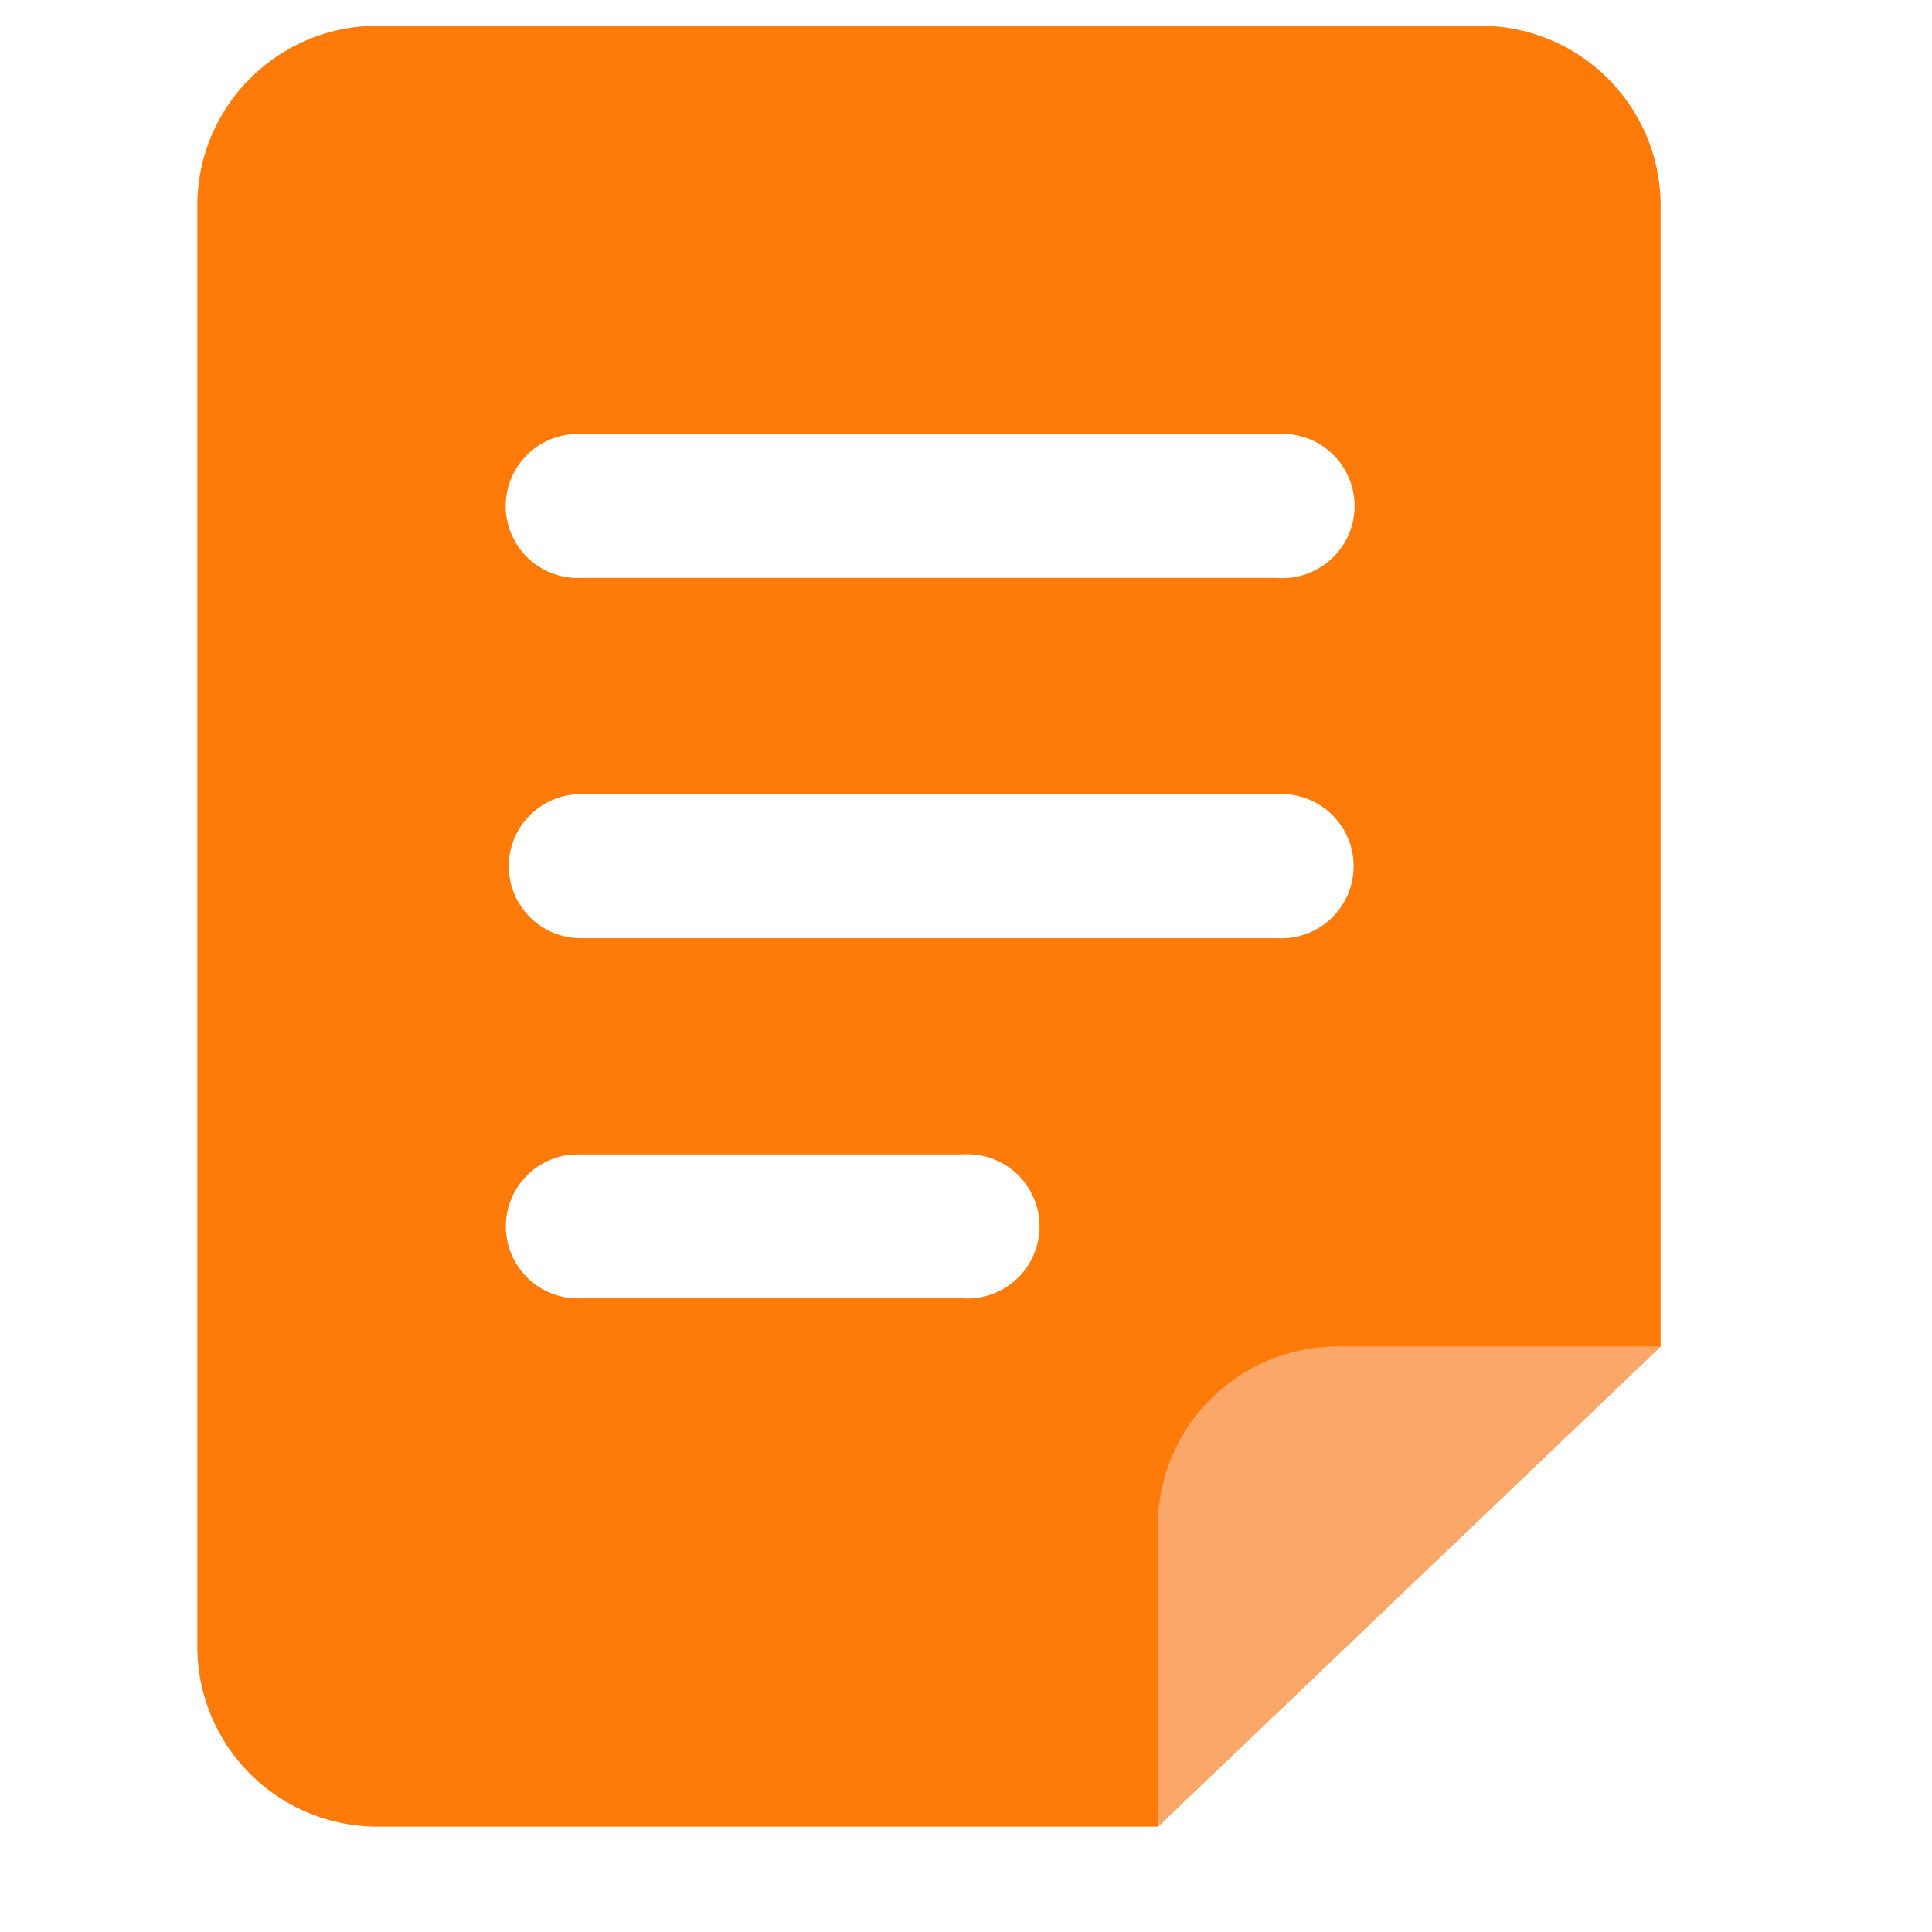 <svg t="1641379293830" class="icon" viewBox="0 0 1024 1024" version="1.1" xmlns="http://www.w3.org/2000/svg" p-id="28661" width="200" height="200"><path d="M784.657 13.653c52.77 0 95.505 42.735 95.505 95.437v604.57L613.717 968.158H200.021a95.505 95.505 0 0 1-95.437-95.437V109.09C104.585 56.388 147.319 13.653 200.021 13.653zM509.952 611.874h-202.069a38.161 38.161 0 1 0 0 76.254h202.069a38.229 38.229 0 1 0 0-76.254z m167.049-190.942H307.814a38.161 38.161 0 1 0 0 76.322h369.118a38.229 38.229 0 1 0 0-76.322z m0-190.874H307.814a38.161 38.161 0 1 0 0 76.254h369.118a38.229 38.229 0 1 0 0-76.254z" fill="#FF7B09" p-id="28662"></path><path d="M709.086 713.66c-52.702 0-95.437 42.735-95.437 95.437v159.061l266.513-254.498H709.086z" fill="#FBA769" p-id="28663"></path></svg>
